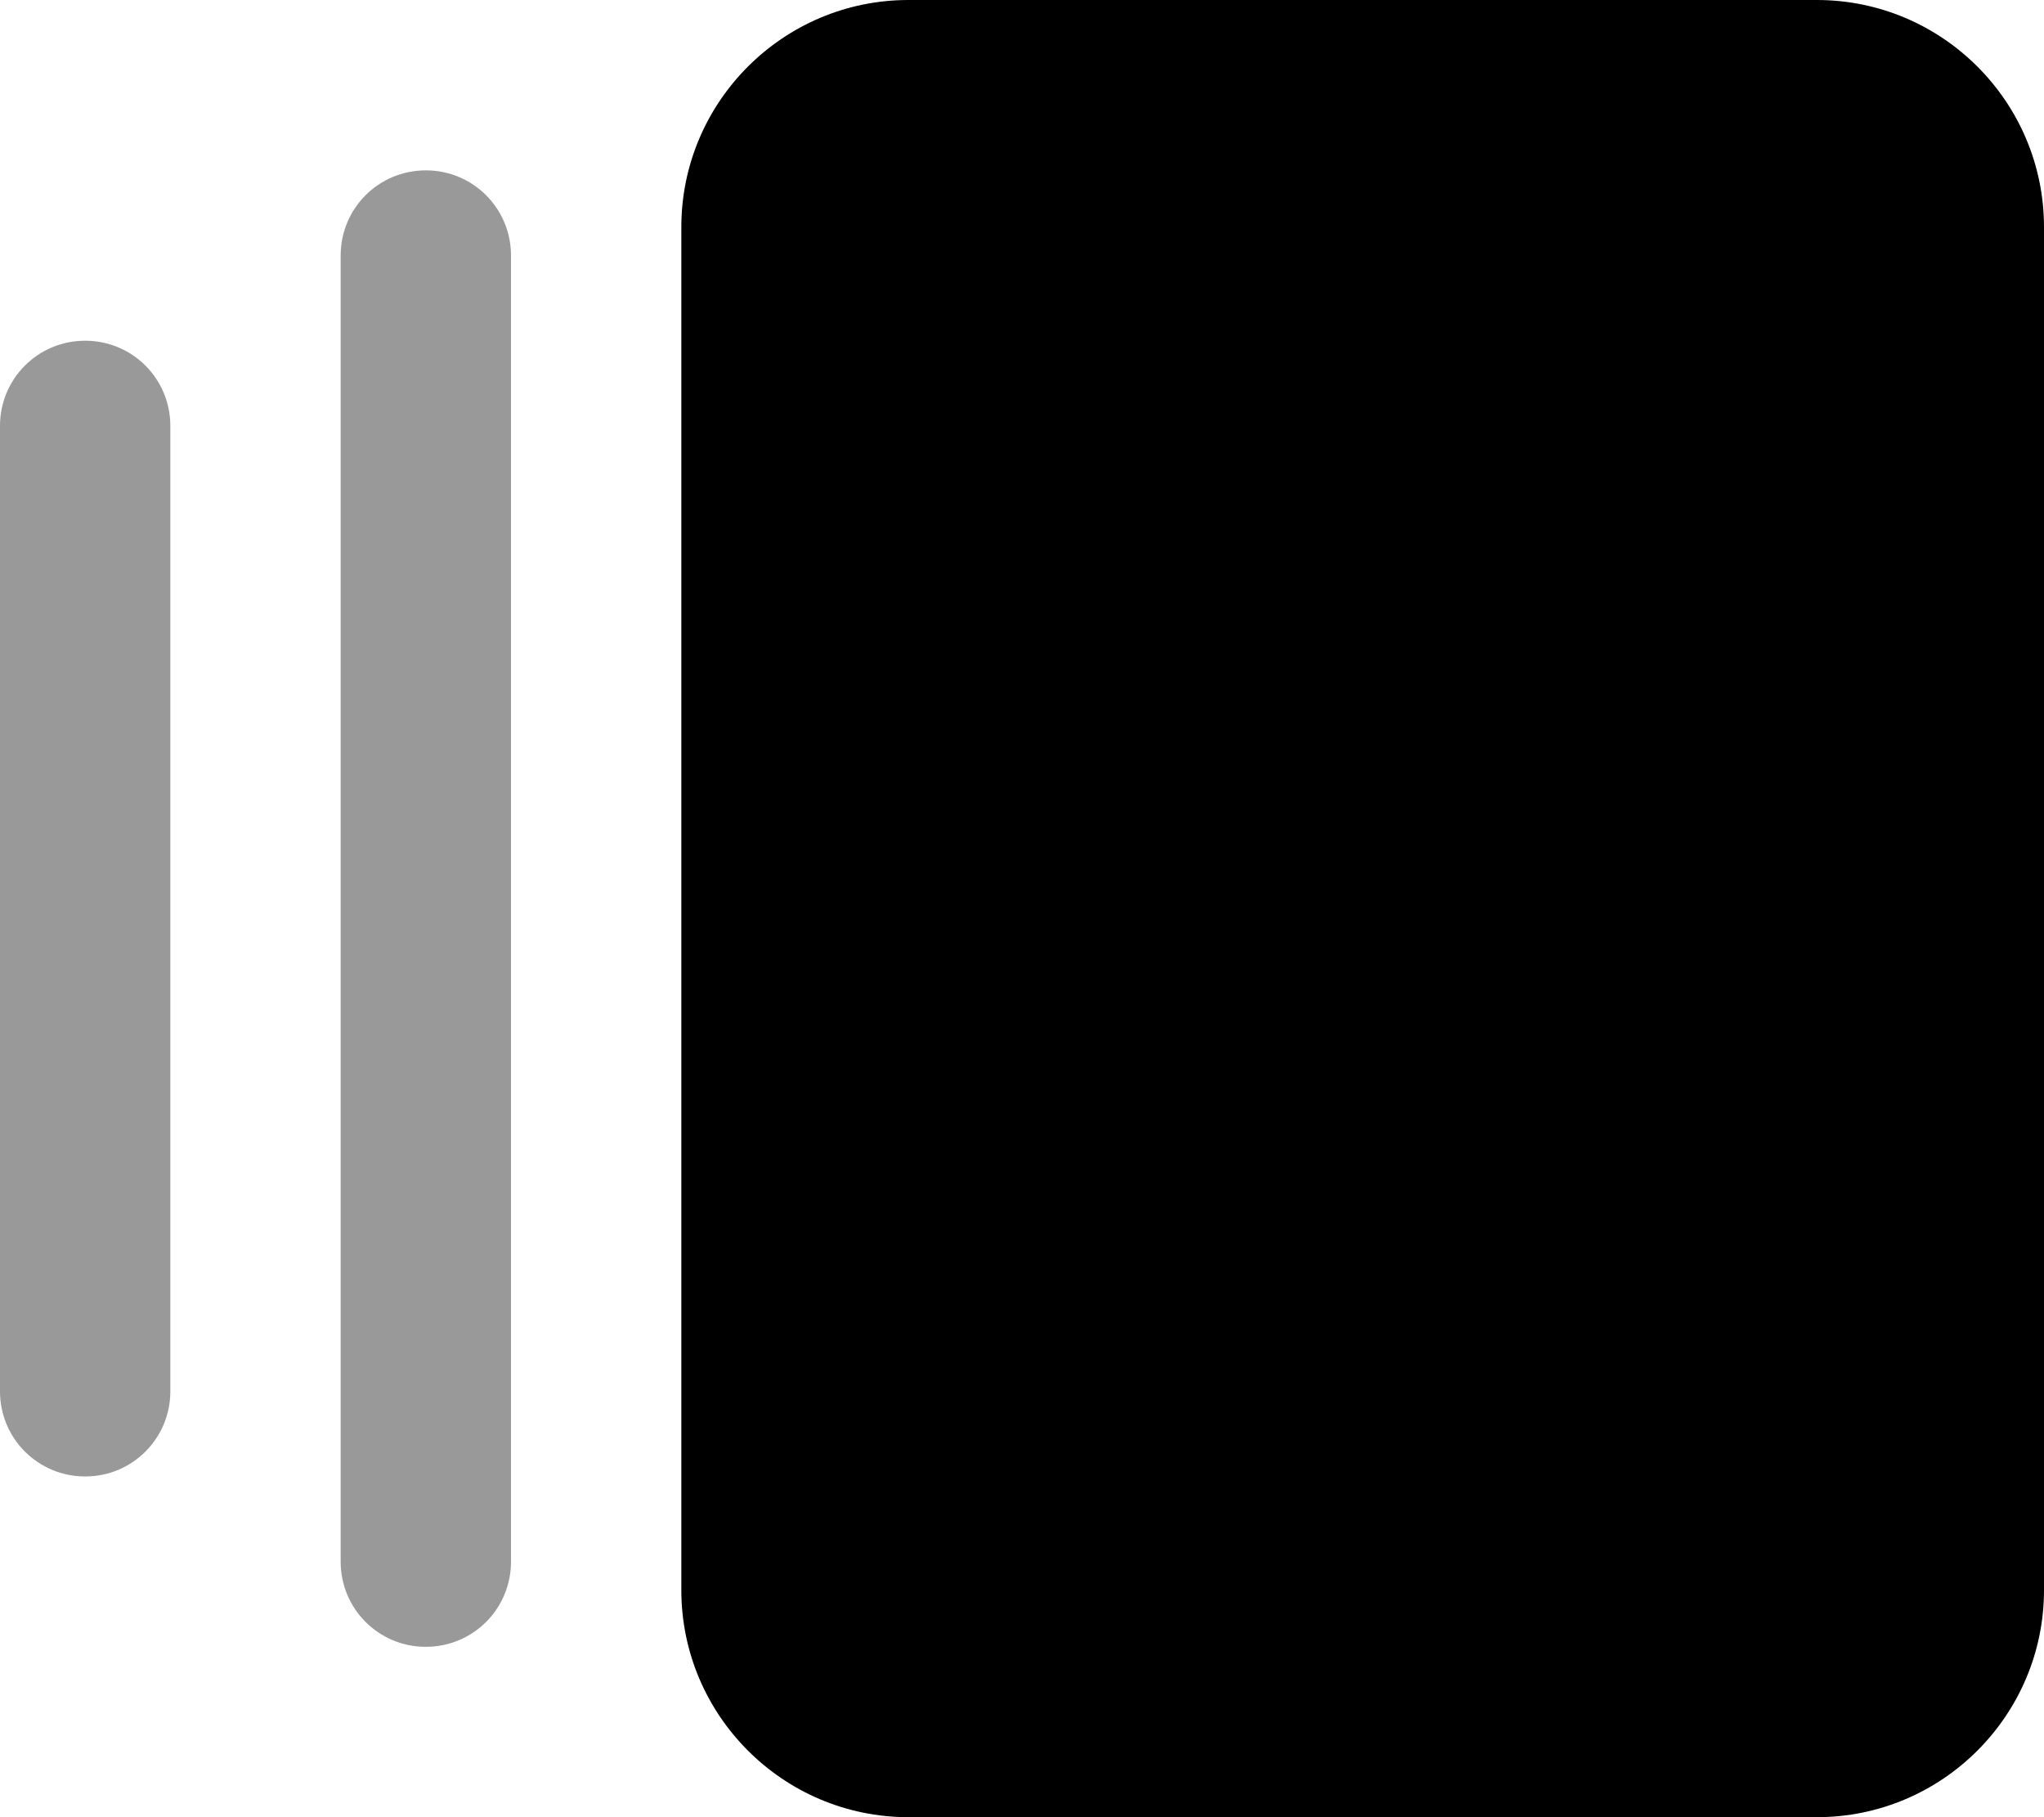 <svg xmlns="http://www.w3.org/2000/svg" viewBox="0 0 576 512"><!--! Font Awesome Pro 6.7.1 by @fontawesome - https://fontawesome.com License - https://fontawesome.com/license (Commercial License) Copyright 2024 Fonticons, Inc. --><defs><style>.fa-secondary{opacity:.4}</style></defs><path class="fa-secondary" d="M0 120L0 392c0 13.3 10.7 24 24 24s24-10.7 24-24l0-272c0-13.3-10.7-24-24-24S0 106.7 0 120zM96 72l0 368c0 13.3 10.7 24 24 24s24-10.7 24-24l0-368c0-13.3-10.7-24-24-24s-24 10.7-24 24z"/><path class="fa-primary" d="M192 64c0-35.3 28.7-64 64-64H512c35.3 0 64 28.7 64 64V448c0 35.3-28.7 64-64 64H256c-35.3 0-64-28.7-64-64V64z"/></svg>